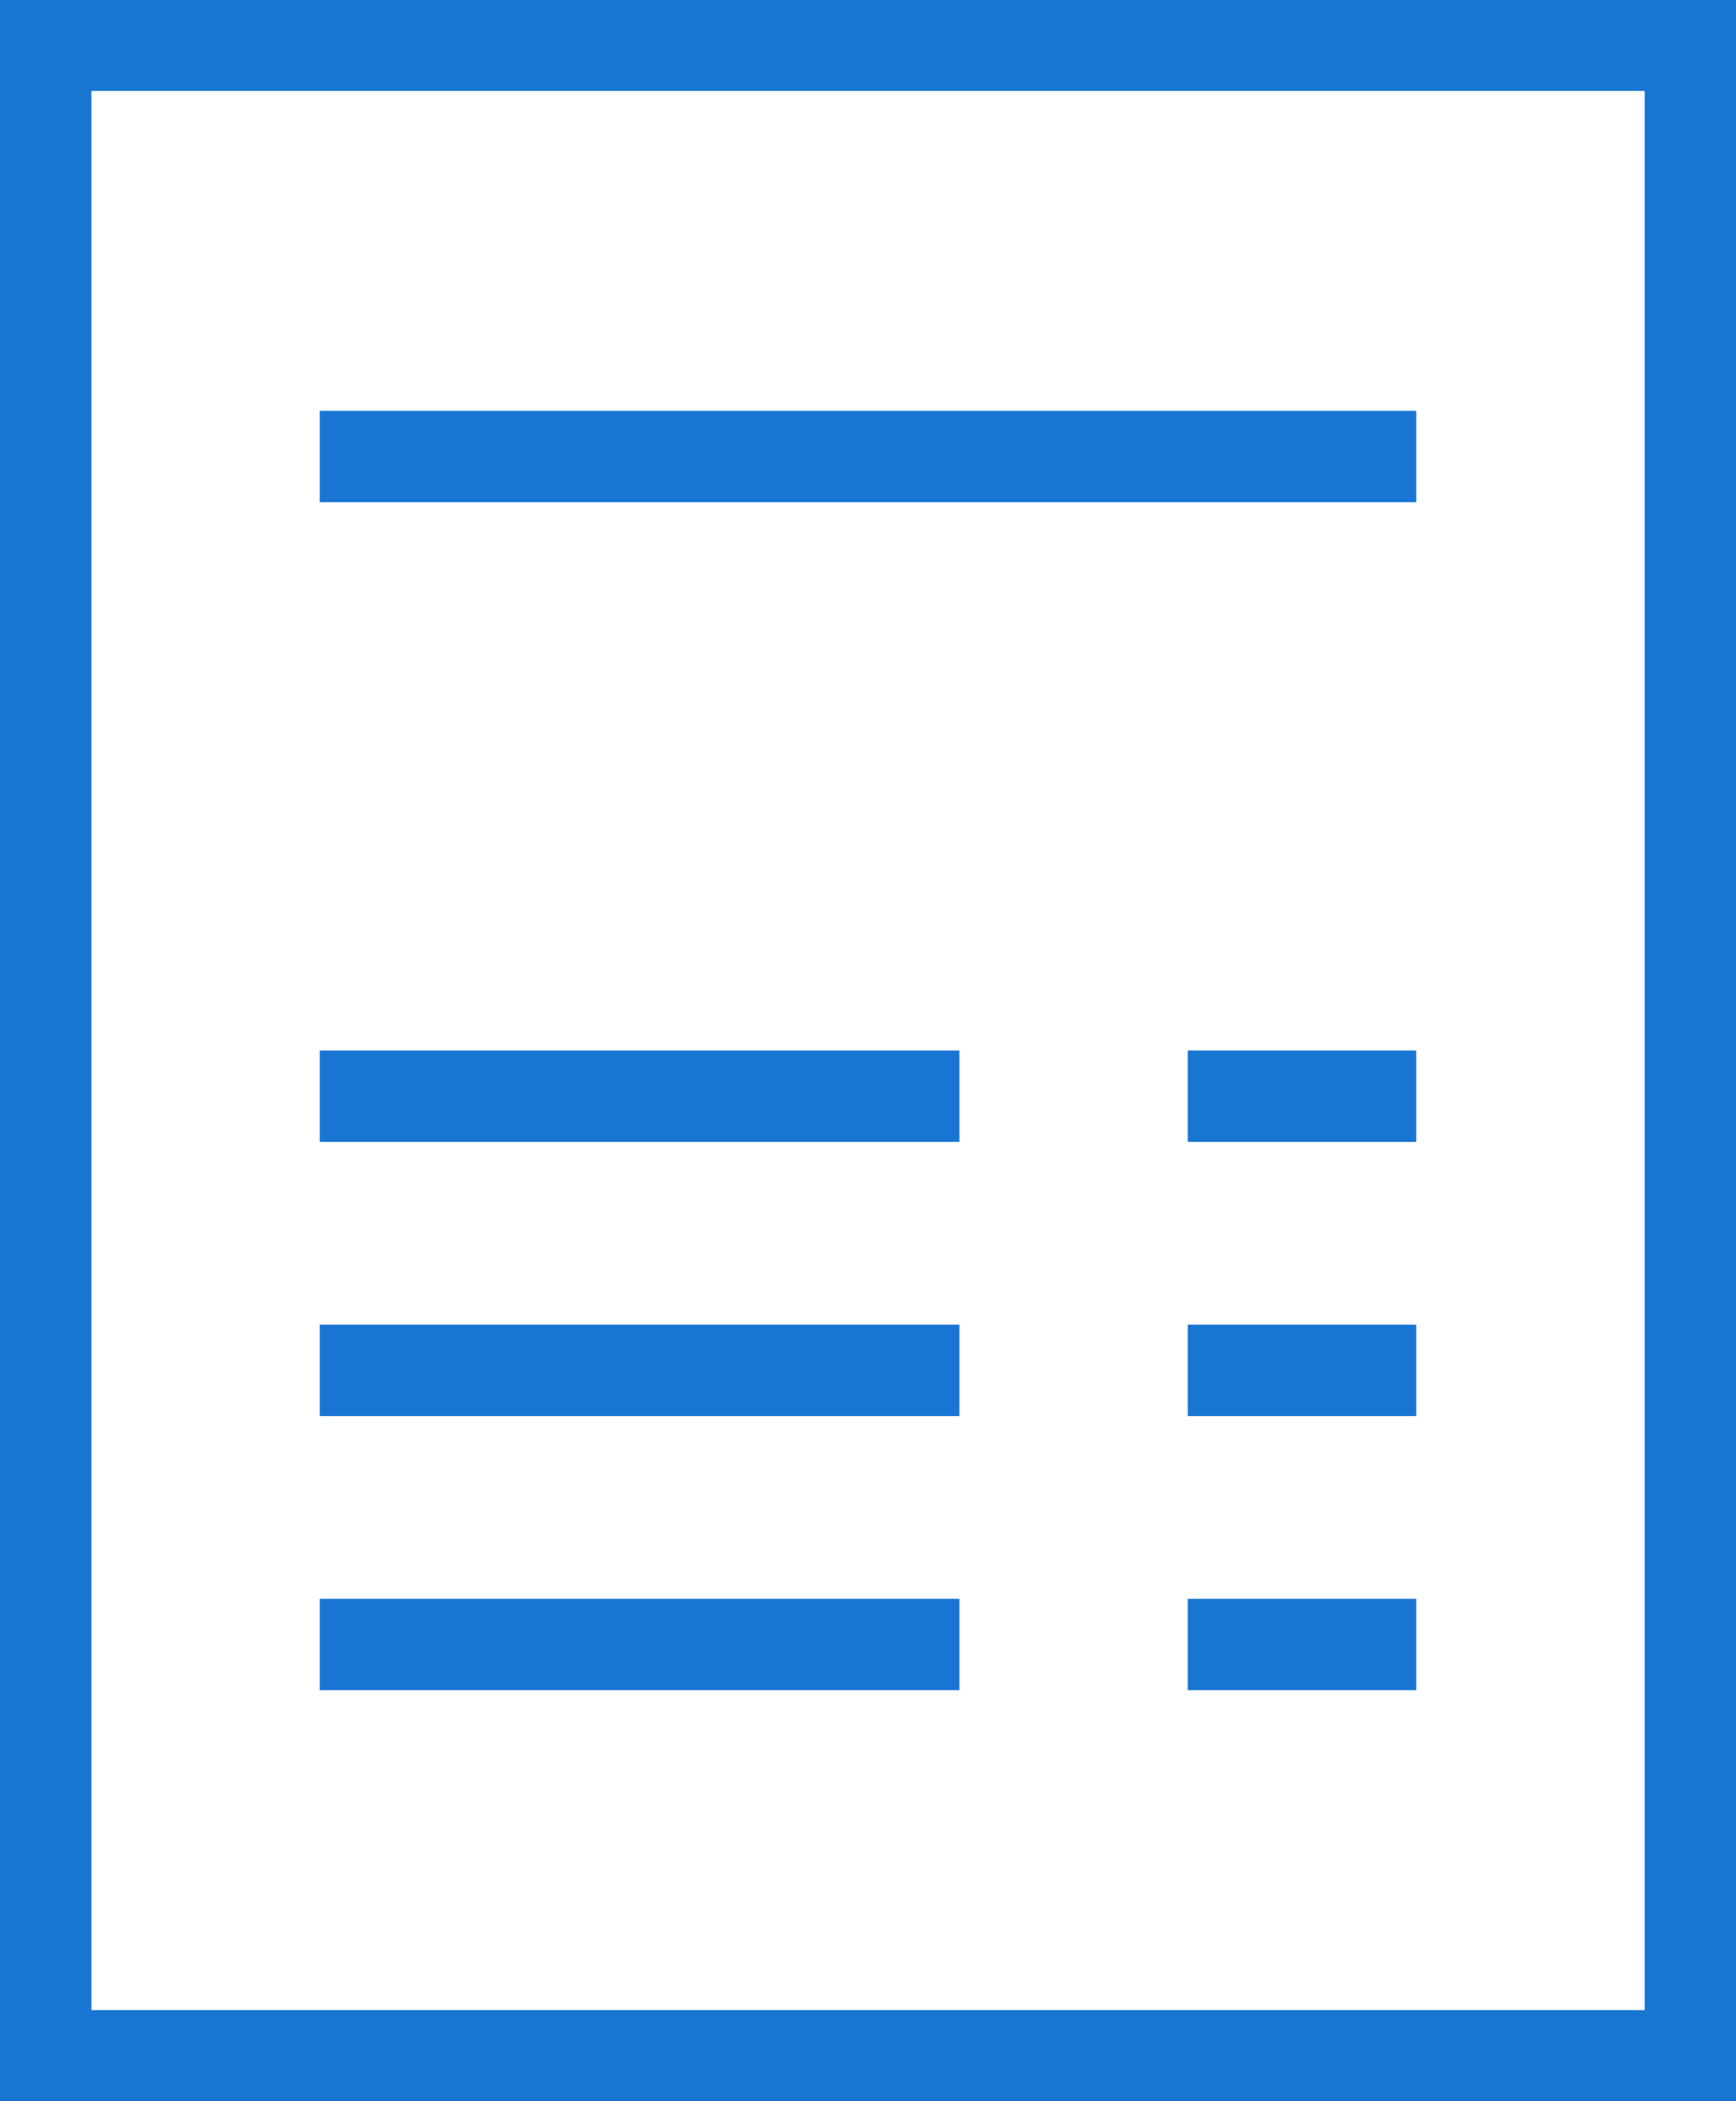 <?xml version="1.0" encoding="UTF-8"?>
<!DOCTYPE svg PUBLIC "-//W3C//DTD SVG 1.1//EN" "http://www.w3.org/Graphics/SVG/1.1/DTD/svg11.dtd">
<!-- Creator: CorelDRAW 2018 (64-Bit) -->
<svg xmlns="http://www.w3.org/2000/svg" xml:space="preserve" width="200px" height="242px" version="1.1" style="shape-rendering:geometricPrecision; text-rendering:geometricPrecision; image-rendering:optimizeQuality; fill-rule:evenodd; clip-rule:evenodd"
viewBox="0 0 200 242"
 xmlns:xlink="http://www.w3.org/1999/xlink">
 <defs>
  <style type="text/css">
   <![CDATA[
    .fil0 {fill:#1876D2}
   ]]>
  </style>
 </defs>
 <g id="Слой_x0020_1">
  <g id="_2425029628192">
   <path class="fil0" d="M10.53 10.47l178.95 0 0 221.06 -178.95 0 0 -221.06zm-10.53 231.58l200 0 0 -242.1 -200 0 0 242.1z"/>
   <polygon class="fil0" points="36.84,57.84 163.16,57.84 163.16,47.32 36.84,47.32 "/>
   <polygon class="fil0" points="36.84,131.53 110.53,131.53 110.53,121 36.84,121 "/>
   <polygon class="fil0" points="36.84,163.11 110.53,163.11 110.53,152.58 36.84,152.58 "/>
   <polygon class="fil0" points="36.84,194.68 110.53,194.68 110.53,184.16 36.84,184.16 "/>
   <polygon class="fil0" points="136.84,131.53 163.16,131.53 163.16,121 136.84,121 "/>
   <polygon class="fil0" points="136.84,163.11 163.16,163.11 163.16,152.58 136.84,152.58 "/>
   <polygon class="fil0" points="136.84,194.68 163.16,194.68 163.16,184.16 136.84,184.16 "/>
  </g>
 </g>
</svg>
